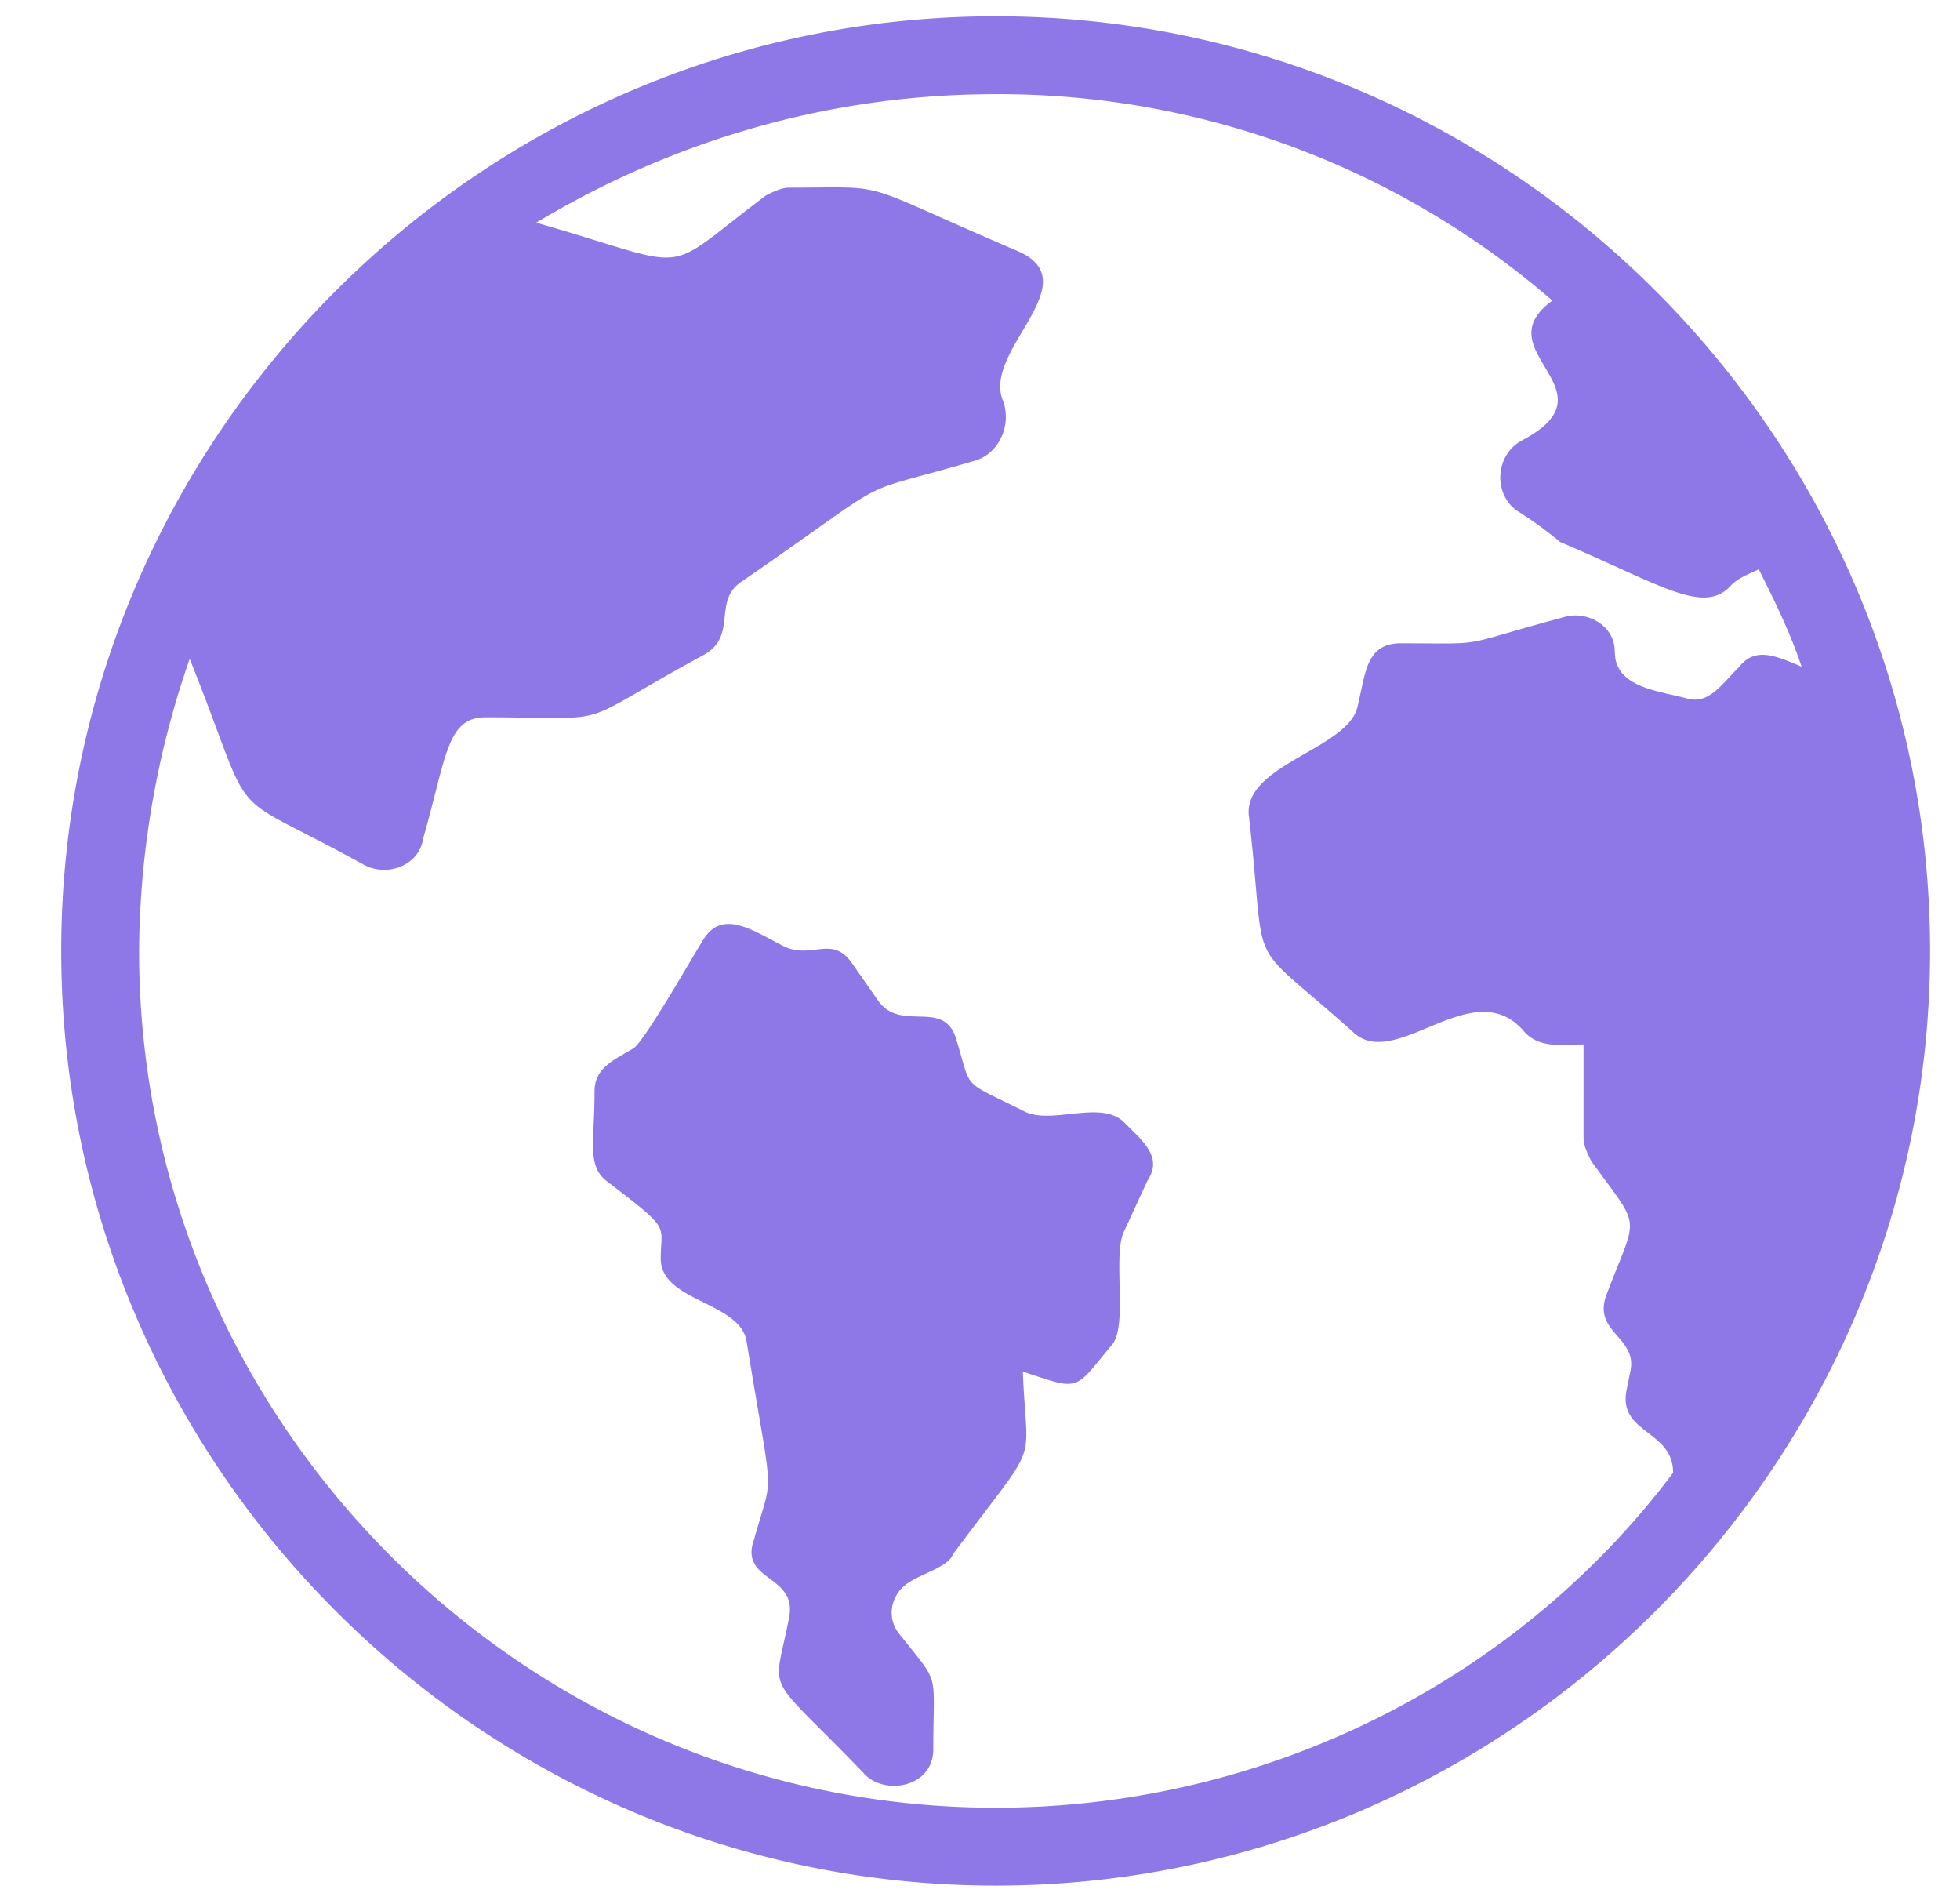 <svg width="29" height="28" xmlns="http://www.w3.org/2000/svg"><path d="M14.732.241c7.604 0 13.825 6.222 13.825 13.826s-6.221 13.826-13.825 13.826C7.127 27.893.906 21.67.906 14.067S7.127.241 14.732.241Zm0 1.152c-2.478 0-4.782.692-6.798 1.901 2.42.692 1.786.807 3.399-.403.115-.057.23-.115.345-.115 1.556 0 .922-.115 3.342.922 1.152.46-.519 1.498-.173 2.246.115.346-.058.75-.403.865-1.96.576-1.037.115-3.457 1.785-.46.288-.058.807-.576 1.095-2.016 1.094-1.21.922-3.226.922-.576 0-.576.576-.922 1.785-.057.404-.518.577-.864.404-2.189-1.21-1.555-.461-2.592-3.054a13.34 13.34 0 0 0-.749 4.321c0 6.97 5.703 12.674 12.674 12.674 4.09 0 7.777-1.959 10.023-4.955 0-.633-.806-.576-.691-1.21l.058-.287c.115-.519-.577-.576-.346-1.153.46-1.21.518-.921-.23-1.958-.058-.115-.116-.23-.116-.346V15.45c-.345 0-.633.057-.864-.173-.749-.922-1.9.576-2.535 0-1.67-1.498-1.267-.75-1.555-3.226-.058-.75 1.498-.98 1.613-1.613.115-.461.115-.922.634-.922.942 0 .948.027 1.403-.102l.21-.06c.2-.058.471-.136.864-.241.345-.058.691.173.691.518l.009.105c.073.422.6.48 1.028.587.346.115.519-.173.807-.461.23-.288.518-.173.921 0-.173-.519-.403-.98-.633-1.44-.116.057-.288.115-.404.23-.403.46-1.037 0-2.534-.634a6.034 6.034 0 0 0-.634-.46c-.346-.231-.346-.807.058-1.038 1.44-.748-.577-1.324.46-2.073a12.512 12.512 0 0 0-8.237-3.054ZM10.41 13.894c.288-.46.749-.115 1.21.115.403.173.691-.172.98.23l.402.577c.346.46.98-.058 1.152.576.23.749.058.576.98 1.037.403.23 1.152-.173 1.498.173.288.288.576.518.345.864l-.345.749c-.173.345.057 1.382-.173 1.67-.576.692-.461.692-1.325.404.057 1.497.288.921-1.037 2.707-.058.173-.461.288-.634.403-.288.173-.345.519-.173.75.634.806.519.518.519 1.728 0 .576-.749.69-1.037.345-.16-.166-.302-.31-.426-.435l-.323-.323c-.672-.676-.527-.596-.346-1.546.116-.634-.749-.519-.518-1.152.288-1.037.288-.461-.115-2.938-.116-.576-1.268-.576-1.268-1.21 0-.518.173-.403-.806-1.152-.288-.23-.173-.576-.173-1.325 0-.346.288-.461.576-.634.173-.115.922-1.44 1.037-1.613Z" fill="#8E78E7" fill-rule="nonzero"/></svg>